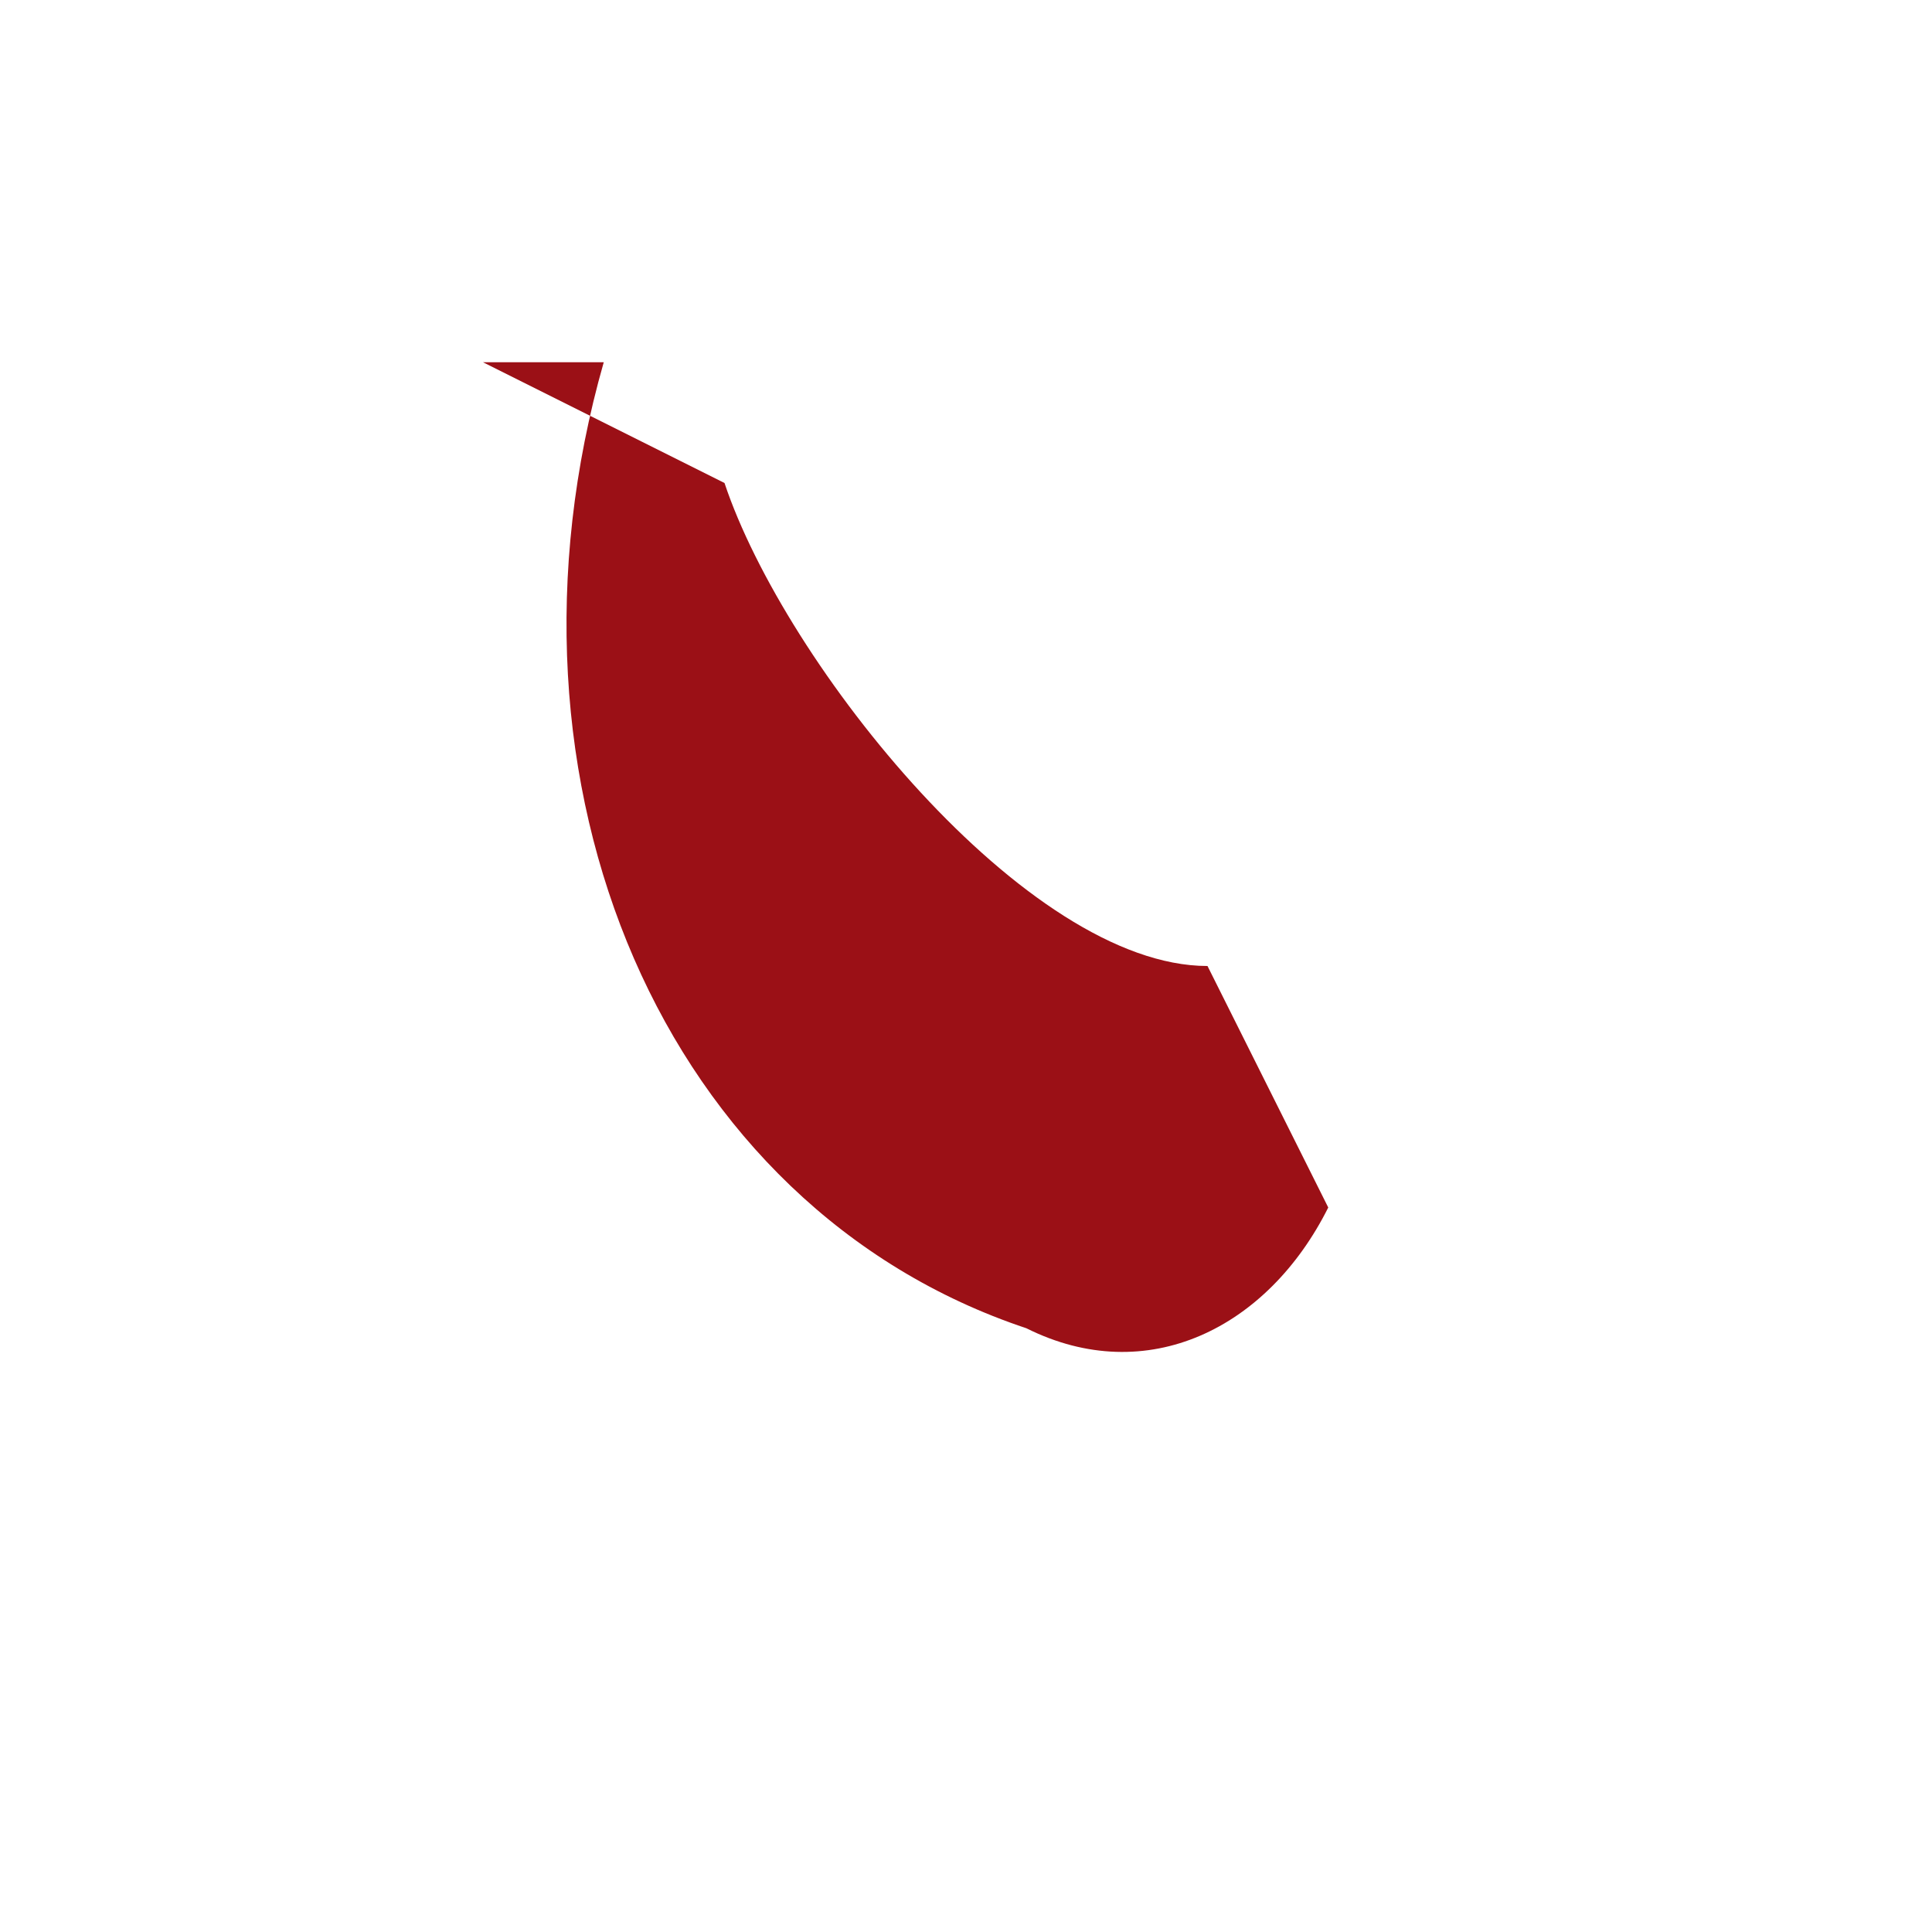 <?xml version="1.0" encoding="UTF-8"?>
<svg xmlns="http://www.w3.org/2000/svg" width="32" height="32" viewBox="0 0 32 32"><path d="M8 6l4 2c1 3 5 8 8 8l2 4c-1 2-3 3-5 2-6-2-9-9-7-16z" fill="#9B1016"/></svg>